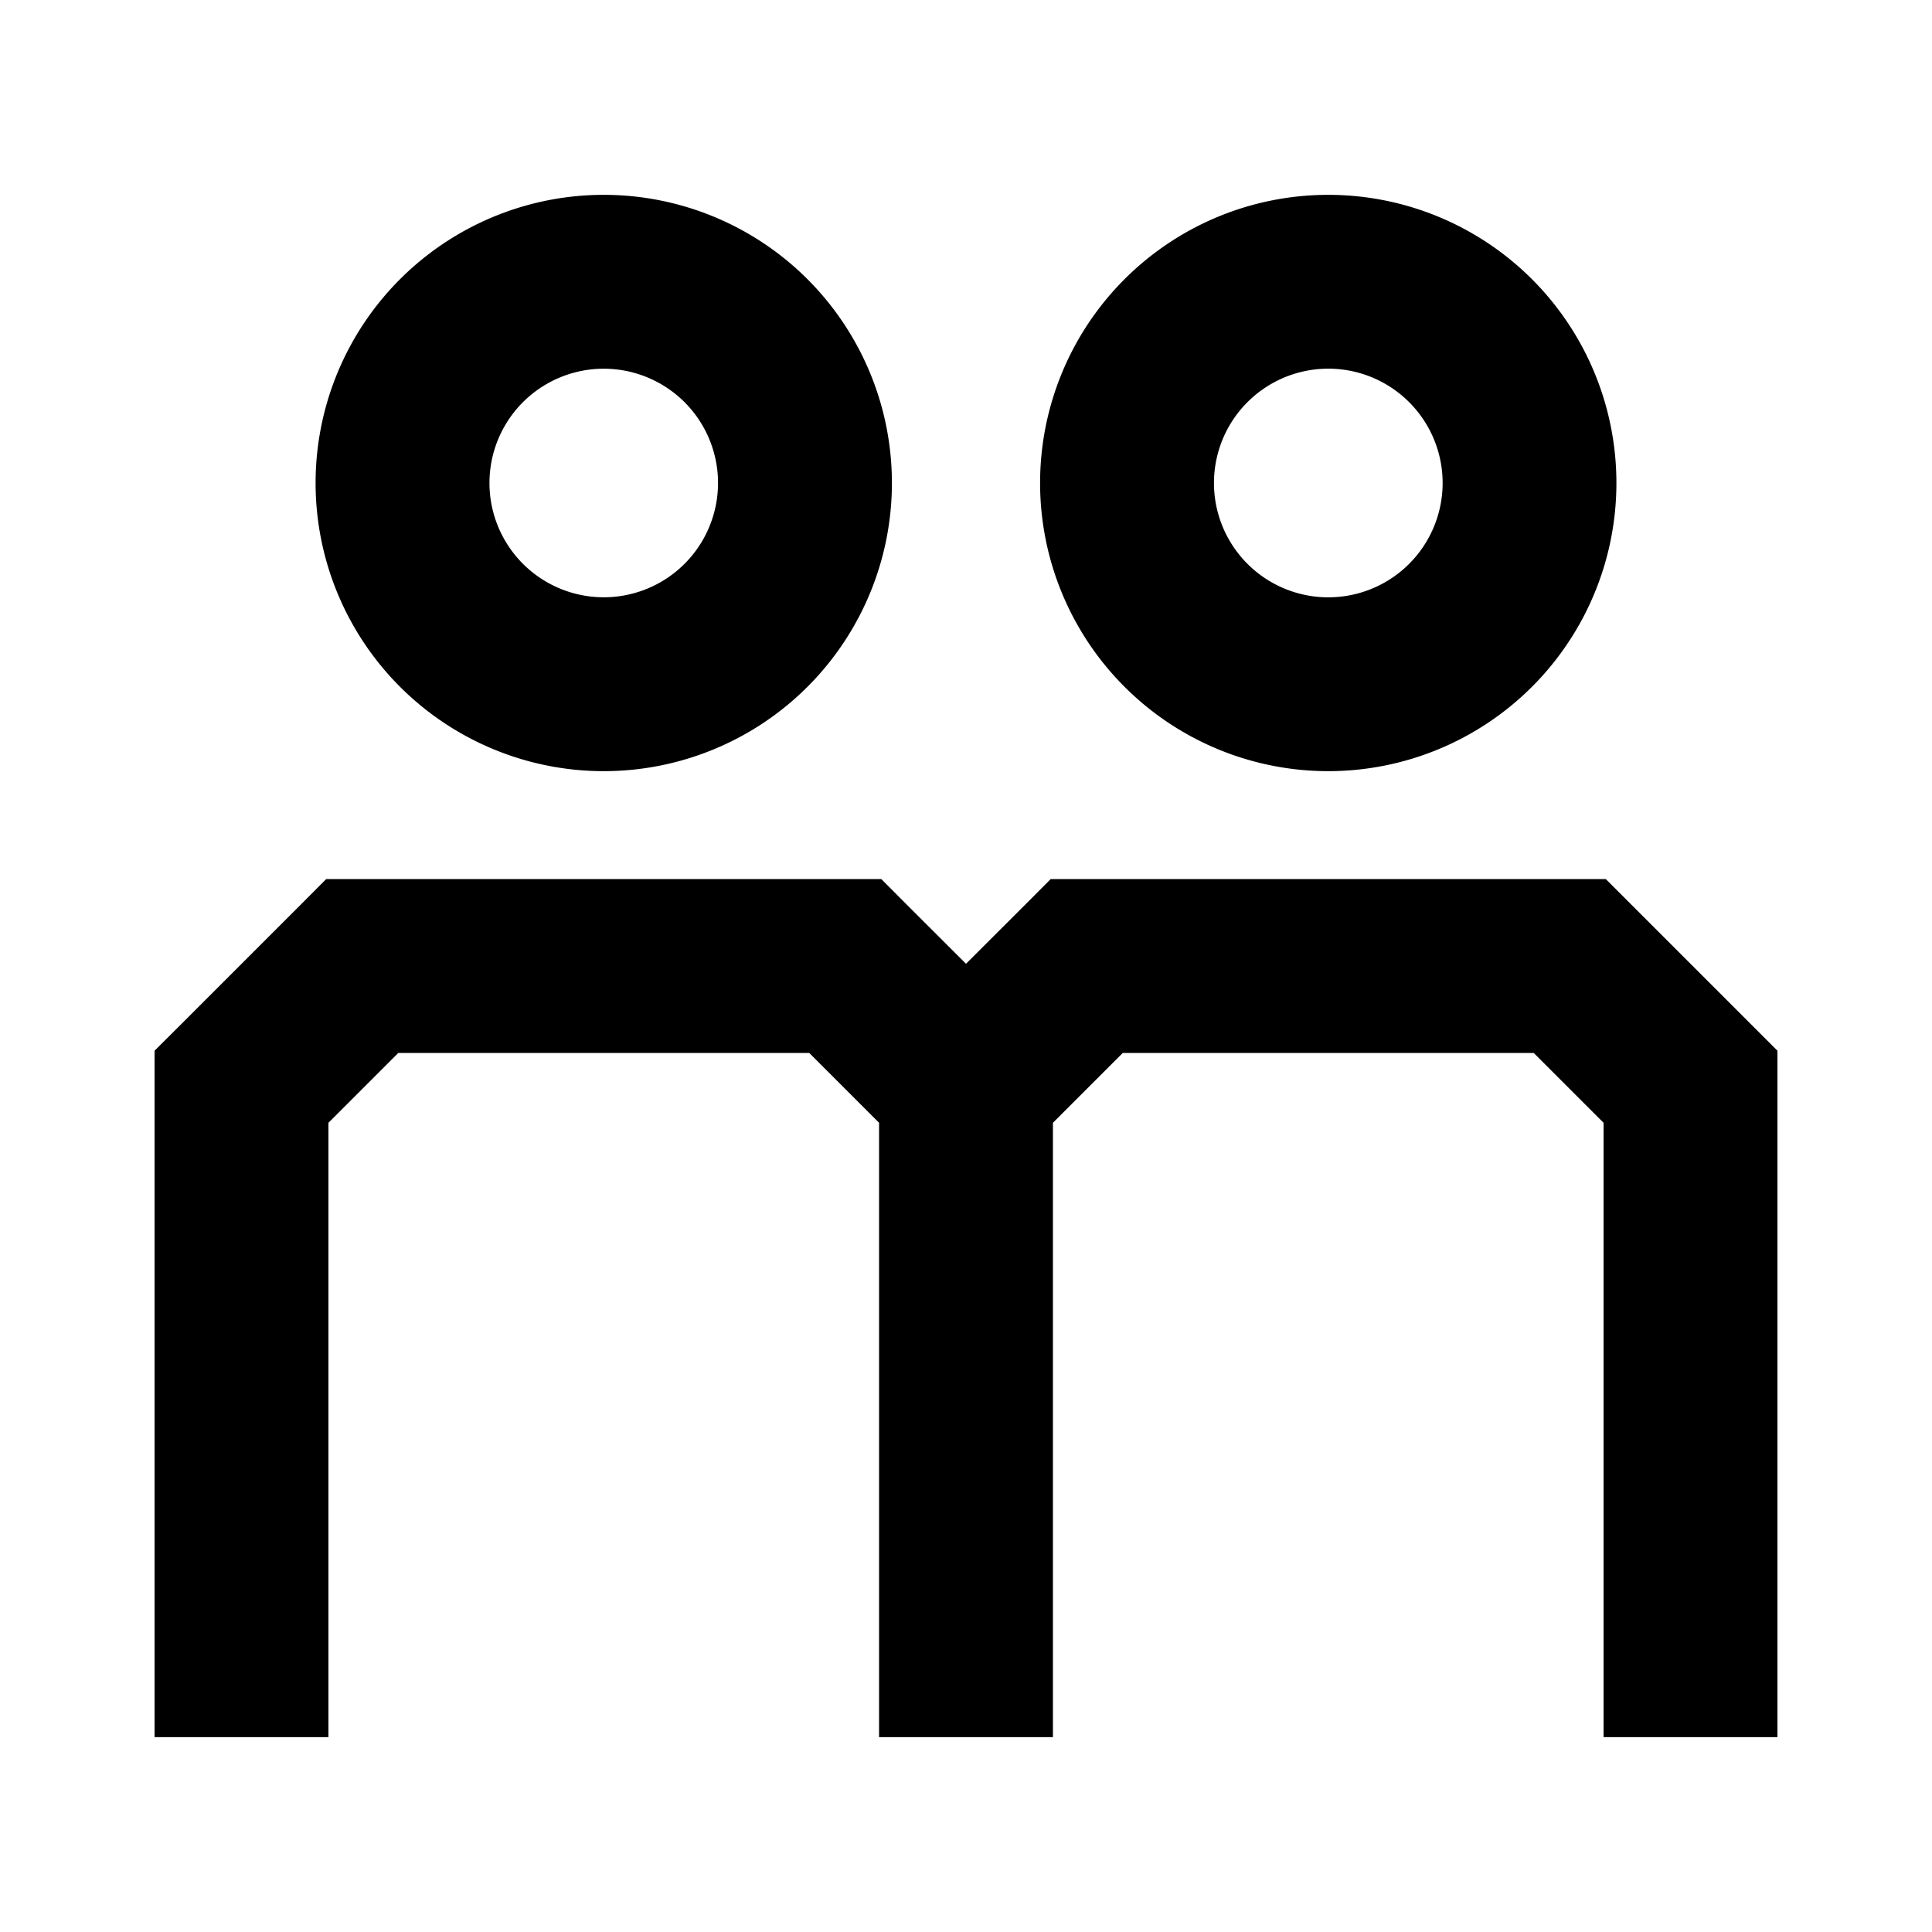 <svg width="20" height="20" fill="none" xmlns="http://www.w3.org/2000/svg"><path fill-rule="evenodd" clip-rule="evenodd" d="M7.433 5a1.183 1.183 0 10-2.366 0 1.183 1.183 0 002.366 0zM6.25 2.017a2.983 2.983 0 110 5.966 2.983 2.983 0 010-5.966zM14.934 5a1.183 1.183 0 10-2.367 0 1.183 1.183 0 002.367 0zM13.75 2.017a2.983 2.983 0 110 5.966 2.983 2.983 0 010-5.966zM9.123 9.1H3.377l-.263.264-1.25 1.25-.264.263v7.106h1.8v-6.36l.723-.723h4.254l.723.723v6.36h1.8v-6.36l.723-.723h4.254l.723.723v6.36h1.8v-7.106l-.263-.263-1.25-1.25-.264-.264h-5.746l-.263.264-.614.613-.614-.613-.263-.264z" fill="#000"/></svg>